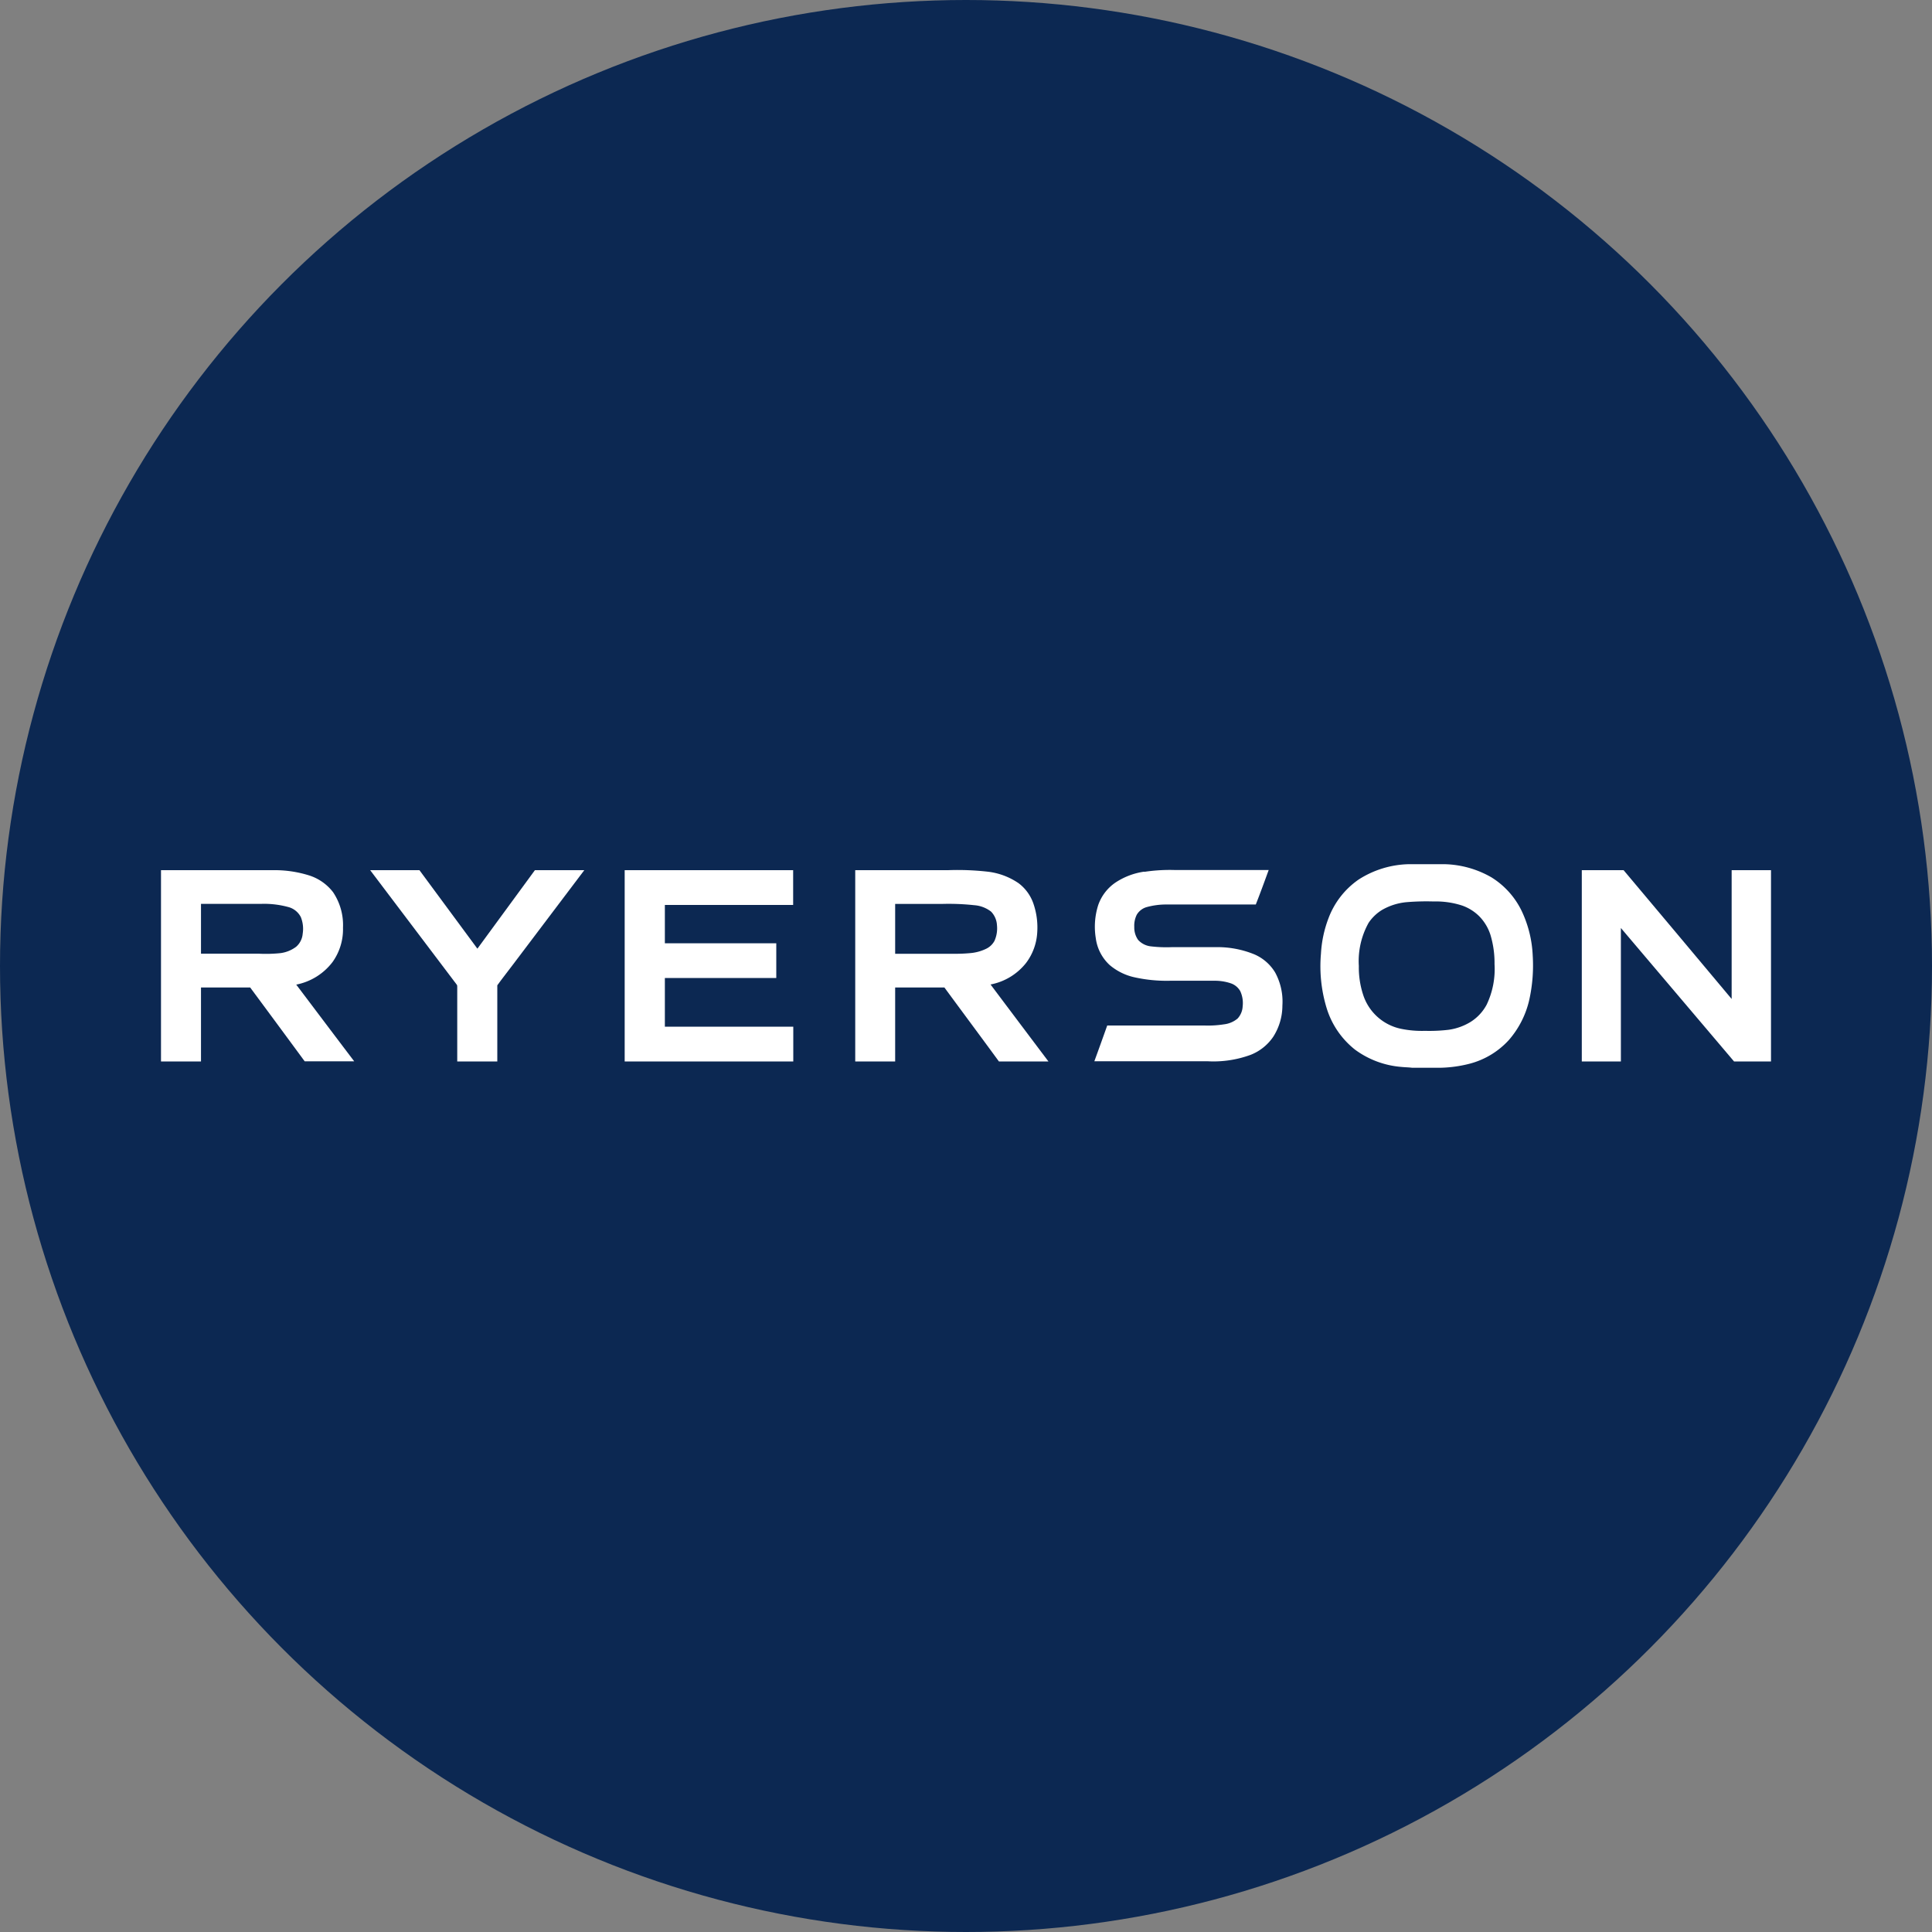 <?xml version='1.0' encoding='utf-8'?>
<svg xmlns="http://www.w3.org/2000/svg" id="Layer_1" data-name="Layer 1" viewBox="0 0 300 300" width="300" height="300"><rect x="0" y="0" width="300" height="300" fill="#808080" stroke="none"/><defs><clipPath id="bz_circular_clip"><circle cx="150.0" cy="150.0" r="150.0" /></clipPath></defs><g clip-path="url(#bz_circular_clip)"><rect x="-1.5" y="-1.5" width="303" height="303" fill="#0c2852" /><path d="M46,152.89a9.32,9.32,0,0,0,5.64-3.51,8.74,8.74,0,0,0,1.62-5.33,9.15,9.15,0,0,0-1.54-5.51,7.58,7.58,0,0,0-3.8-2.63,17.88,17.88,0,0,0-5.49-.79H25v29.7h6.21V153.34c2.54,0,5.09,0,7.64,0q4.23,5.71,8.46,11.46H55C52,160.85,49,156.86,46,152.89Zm-5.79-4.8h-9v-7.74h9.4a14.27,14.27,0,0,1,4.32.54,3.06,3.06,0,0,1,1.78,1.51A4.88,4.88,0,0,1,47,145a3,3,0,0,1-1,2,5.14,5.14,0,0,1-2.44,1A22,22,0,0,1,40.21,148.09Z" fill="#fff" fill-rule="evenodd" /><path d="M238,148.39a18,18,0,0,0-1.65-6.8,12.56,12.56,0,0,0-4.75-5.35,15.28,15.28,0,0,0-7.33-2.05h-5.48a15,15,0,0,0-7.83,2.39,12.73,12.73,0,0,0-4.67,6,18.14,18.14,0,0,0-1.17,5.48,22.3,22.3,0,0,0,.88,8.48,13.12,13.12,0,0,0,4.41,6.45,14,14,0,0,0,7.19,2.68c.56.06,1.11.06,1.66.13h4.44a19.78,19.78,0,0,0,4.59-.65,12.51,12.51,0,0,0,6-3.65,14.32,14.32,0,0,0,3.19-6.32A24.65,24.65,0,0,0,238,148.39ZM230.85,156a7.12,7.12,0,0,1-2.54,2.71,8.93,8.93,0,0,1-3.34,1.19,25.6,25.6,0,0,1-3.71.17,16,16,0,0,1-3.72-.32,7.86,7.86,0,0,1-5.9-5.37A13.55,13.55,0,0,1,211,150a12.21,12.21,0,0,1,1.52-6.71,6.75,6.75,0,0,1,2.09-2,9.32,9.32,0,0,1,3.78-1.2,37.34,37.34,0,0,1,4.23-.11,13.16,13.16,0,0,1,4.41.63,7.12,7.12,0,0,1,2.64,1.64,7.29,7.29,0,0,1,1.77,2.93,15.07,15.07,0,0,1,.63,4.53A12.81,12.81,0,0,1,230.85,156Z" fill="#fff" fill-rule="evenodd" /><path d="M57.49,135.12h7.64c3,4.07,6,8.13,9,12.19q4.45-6.1,8.93-12.19h7.67q-5.55,7.32-11.07,14.65c-.81,1.09-1.66,2.14-2.44,3.23v11.82H71q0-5.79,0-11.58c0-.11,0-.22-.06-.32q-6.72-8.91-13.46-17.8Z" fill="#fff" fill-rule="evenodd" /><path d="M97,135.12h26.16v5.4H103.24v5.95h17.3v5.39h-17.3v7.56h19.94v5.4H97v-29.7Z" fill="#fff" fill-rule="evenodd" /><path d="M153.81,152.87a9.21,9.21,0,0,0,5.53-3.36,8.65,8.65,0,0,0,1.72-4.71,11.36,11.36,0,0,0-.59-4.48,6.68,6.68,0,0,0-2.31-3.18,10.66,10.66,0,0,0-4.74-1.78,41.7,41.7,0,0,0-6.22-.24H132.8v29.7H139V153.34h7.65c2.82,3.84,5.66,7.65,8.46,11.48,2.57,0,5.13,0,7.69,0Q158.3,158.85,153.81,152.87ZM150.65,148a23.78,23.78,0,0,1-2.53.1H139v-7.74h7.29a36.8,36.8,0,0,1,5,.2,4.81,4.81,0,0,1,2.61,1,3.28,3.28,0,0,1,.91,2.13,4.75,4.75,0,0,1-.39,2.41,2.87,2.87,0,0,1-1.3,1.23A7,7,0,0,1,150.65,148Z" fill="#fff" fill-rule="evenodd" /><path d="M177.69,135.38a26.27,26.27,0,0,1,4.85-.28H197c-.65,1.78-1.3,3.57-2,5.35H187.4c-2.11,0-4.23,0-6.34,0a11.35,11.35,0,0,0-3.06.42,2.64,2.64,0,0,0-1.48,1.16,3.84,3.84,0,0,0-.39,1.91,3.34,3.34,0,0,0,.59,2,3.14,3.14,0,0,0,1.9,1,20.64,20.64,0,0,0,3.43.13c2.32,0,4.66,0,7,0a15.14,15.14,0,0,1,5.72,1.12A7,7,0,0,1,198,151a9.45,9.45,0,0,1,1.13,5.14A9,9,0,0,1,197.7,161a7.6,7.6,0,0,1-3.49,2.79,16.73,16.73,0,0,1-6.73,1H169.93c.68-1.85,1.34-3.7,2-5.55h15.11a15.81,15.81,0,0,0,3-.18,4,4,0,0,0,2.13-.9,3,3,0,0,0,.79-1.9,4.4,4.4,0,0,0-.37-2.35,2.68,2.68,0,0,0-1.41-1.2,7.74,7.74,0,0,0-2.57-.42h-6.9a23,23,0,0,1-5.61-.55,8.92,8.92,0,0,1-3.78-1.88,6.87,6.87,0,0,1-2.17-4.2,11.09,11.09,0,0,1,.37-5.09,7,7,0,0,1,2.71-3.54,10.86,10.86,0,0,1,4.44-1.68Z" fill="#fff" fill-rule="evenodd" /><path d="M245.62,135.12h6.49c5.61,6.66,11.18,13.32,16.78,20,0-6.66,0-13.31,0-20H275v29.7h-5.74q-8.81-10.37-17.57-20.72c0,6.9,0,13.81,0,20.72h-6.07v-29.7Z" fill="#fff" fill-rule="evenodd" /></g></svg>